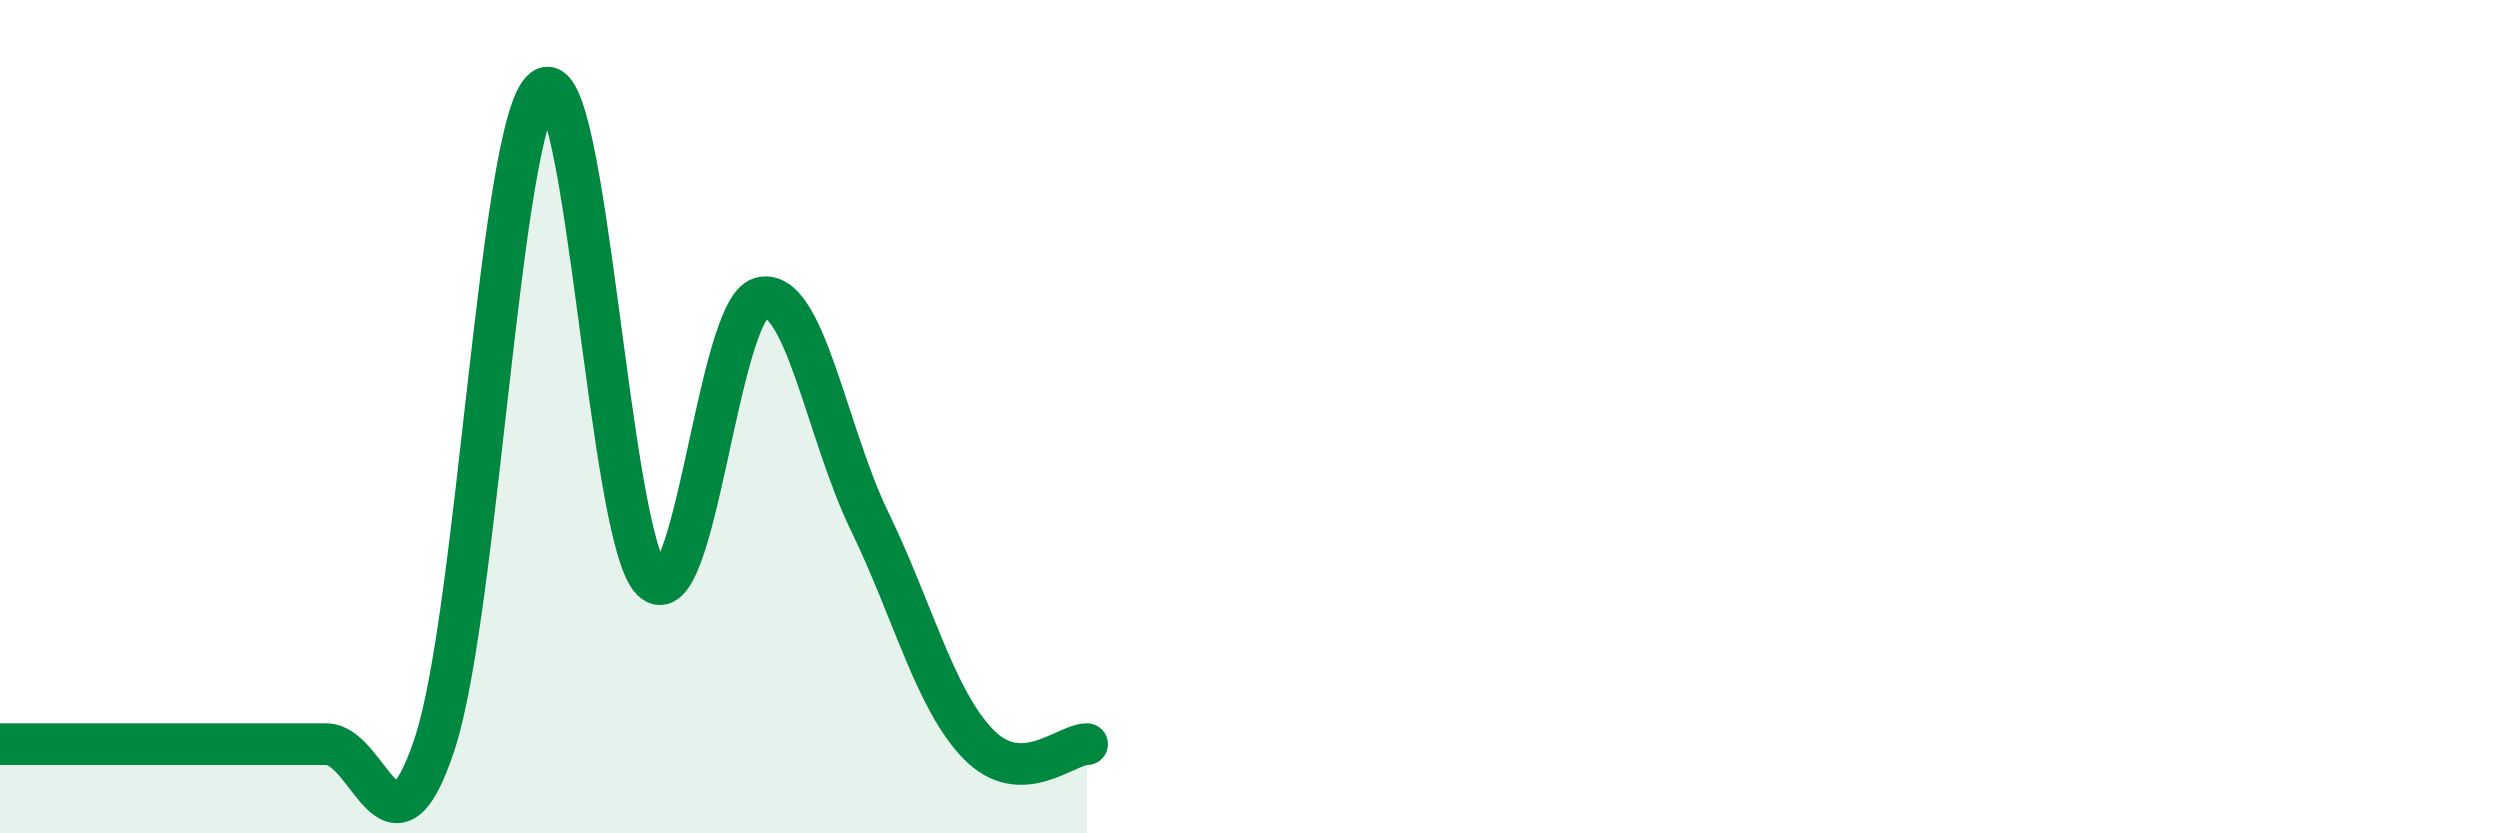 
    <svg width="60" height="20" viewBox="0 0 60 20" xmlns="http://www.w3.org/2000/svg">
      <path
        d="M 0,17.86 C 0.52,17.86 1.57,17.86 2.61,17.86 C 3.65,17.86 4.18,17.86 5.22,17.86 C 6.26,17.86 6.79,17.86 7.83,17.86 C 8.87,17.86 9.39,21 10.43,17.86 C 11.47,14.72 12,2.93 13.04,2.14 C 14.08,1.35 14.61,12.93 15.65,13.93 C 16.69,14.93 17.22,7.43 18.26,7.15 C 19.3,6.87 19.83,10.37 20.87,12.51 C 21.91,14.65 22.44,16.79 23.48,17.86 C 24.52,18.93 25.57,17.86 26.09,17.86L26.09 20L0 20Z"
        fill="#008740"
        opacity="0.1"
        stroke-linecap="round"
        stroke-linejoin="round"
      />
      <path
        d="M 0,17.86 C 0.52,17.86 1.57,17.86 2.61,17.86 C 3.65,17.86 4.18,17.86 5.22,17.86 C 6.26,17.86 6.79,17.86 7.83,17.86 C 8.87,17.86 9.39,21 10.43,17.86 C 11.47,14.72 12,2.93 13.04,2.14 C 14.08,1.35 14.61,12.93 15.65,13.93 C 16.69,14.93 17.22,7.43 18.26,7.15 C 19.3,6.87 19.83,10.37 20.87,12.51 C 21.91,14.65 22.44,16.79 23.48,17.86 C 24.52,18.93 25.57,17.86 26.09,17.86"
        stroke="#008740"
        stroke-width="1"
        fill="none"
        stroke-linecap="round"
        stroke-linejoin="round"
      />
    </svg>
  